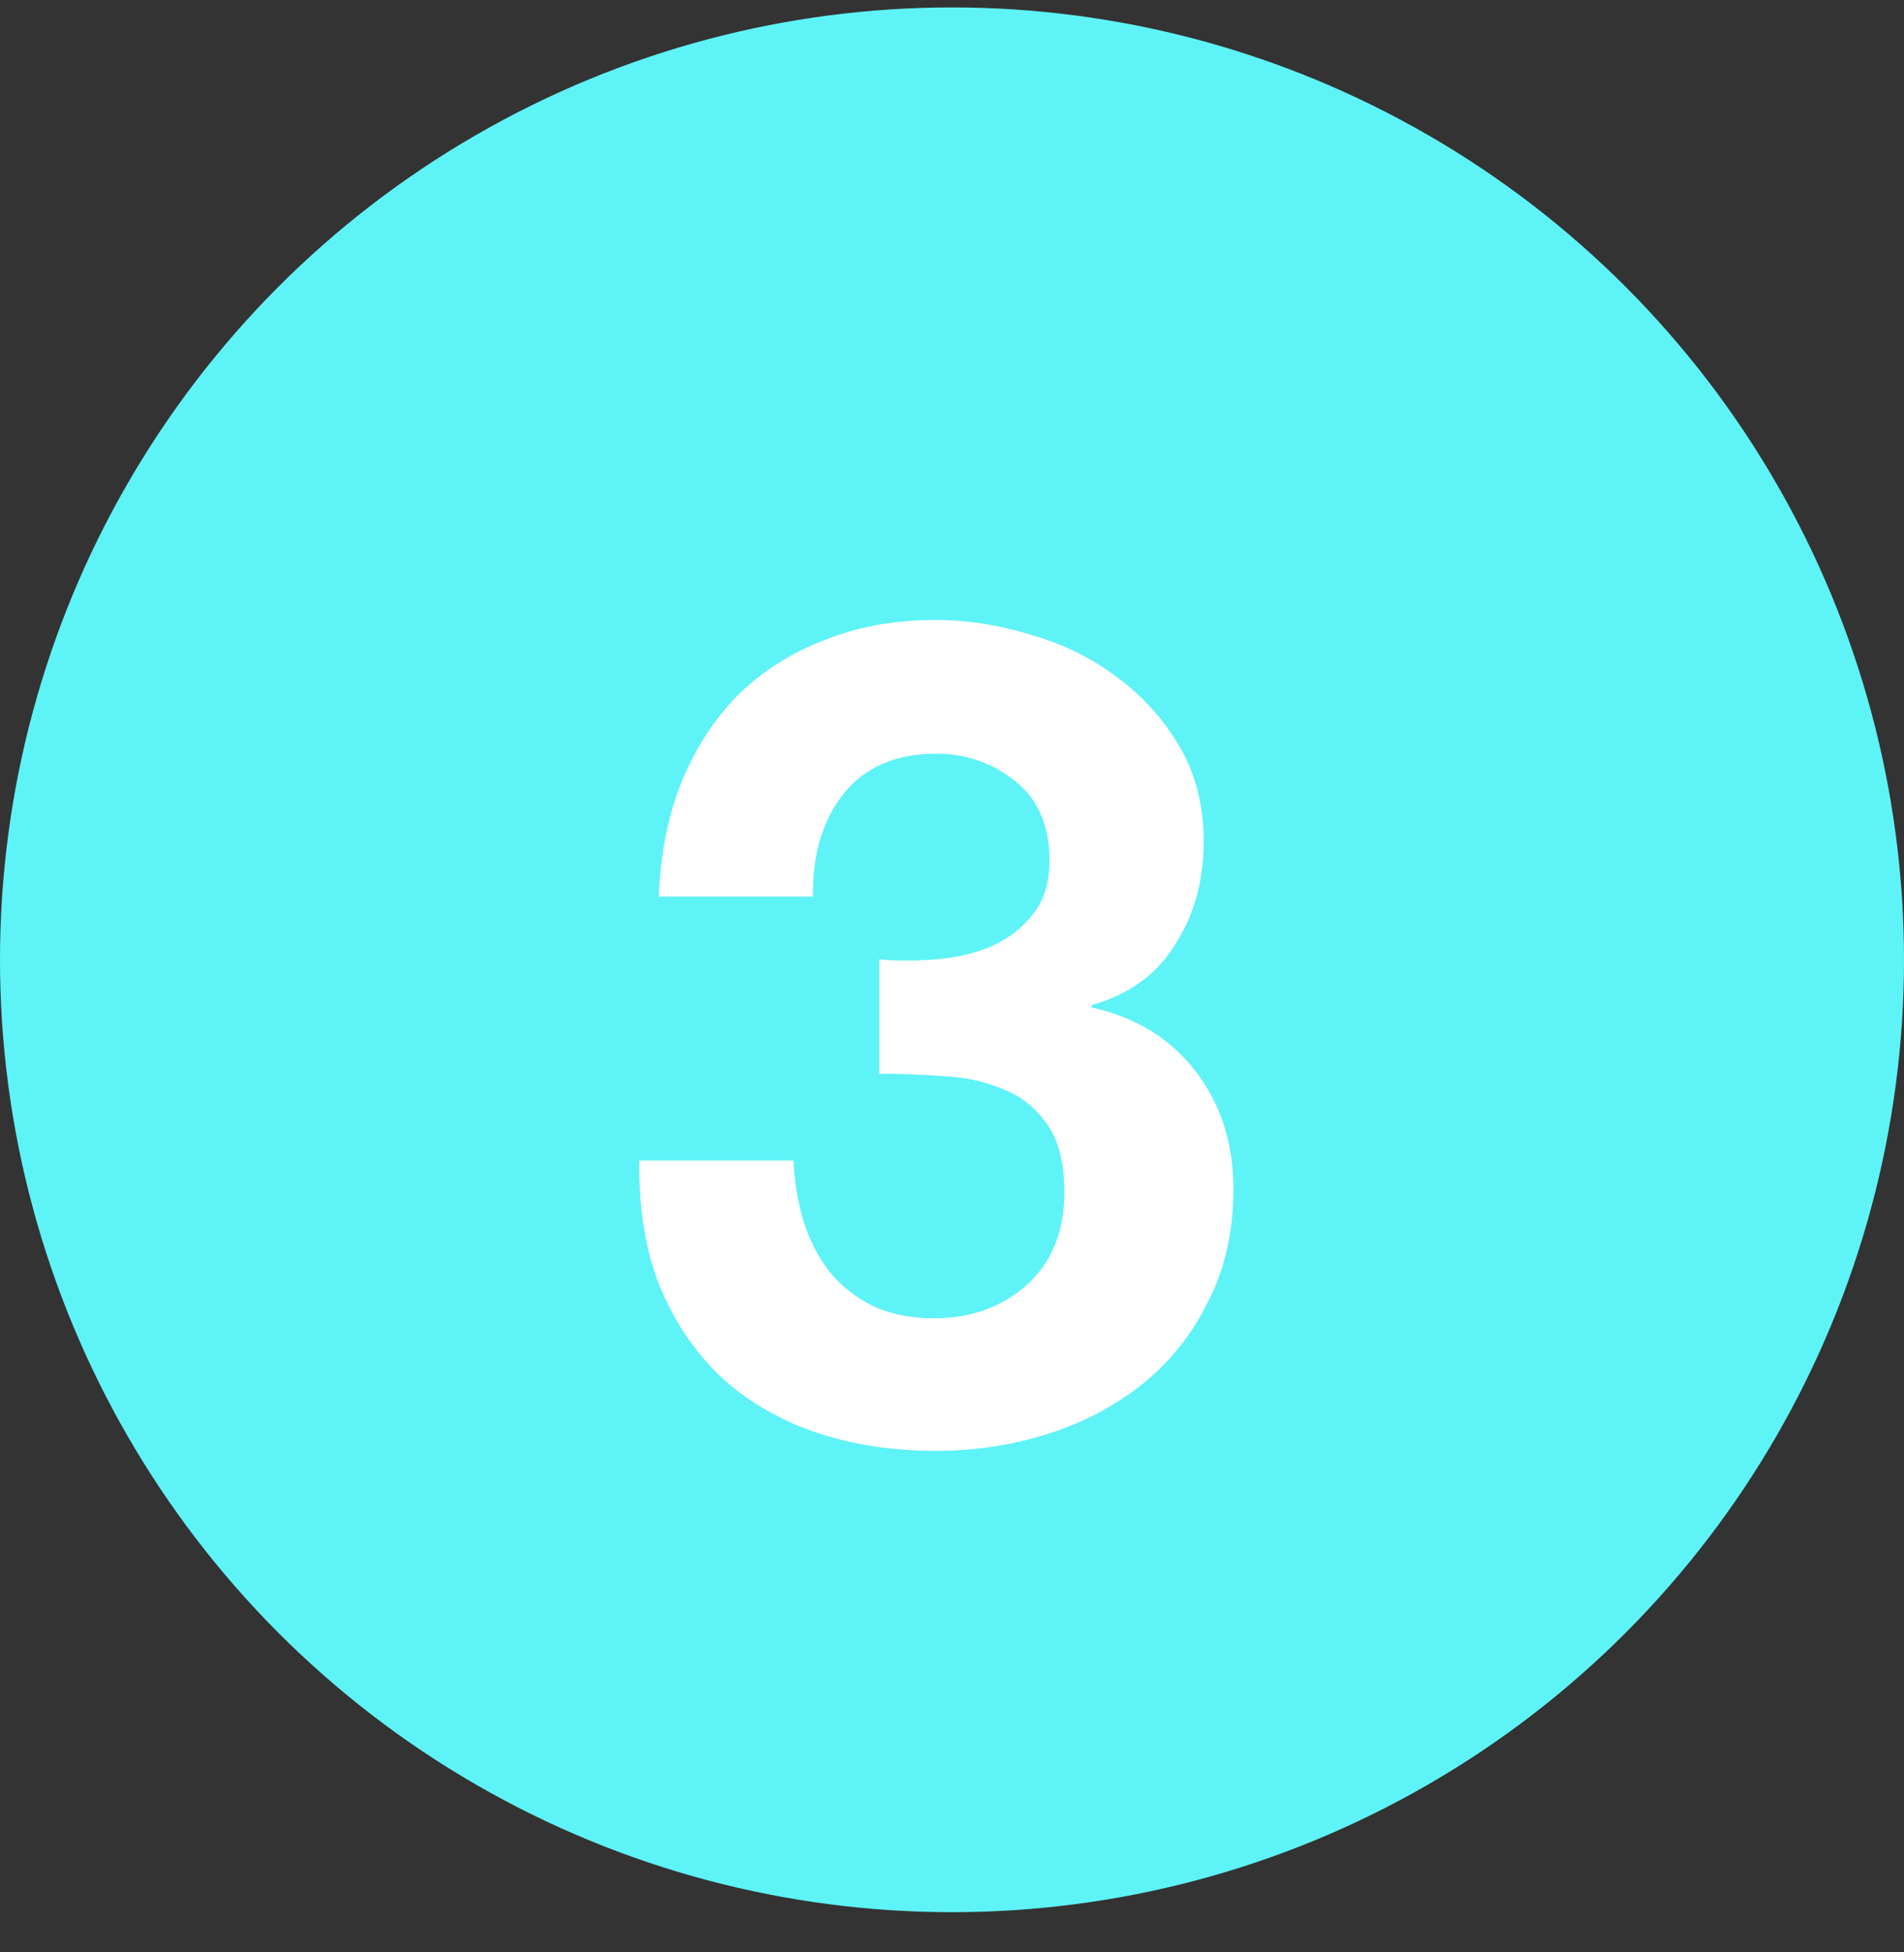 <svg xmlns="http://www.w3.org/2000/svg" width="40" height="41" viewBox="0 0 40 41" fill="none">
<rect x="0" y="0" width="40" height="41" fill="#333333" stroke="none"/>
<circle cx="20" cy="20.156" r="20" fill="#5ef3f7"/>
<path d="M18.472 20.148C18.84 20.18 19.232 20.18 19.648 20.148C20.064 20.116 20.448 20.028 20.8 19.884C21.168 19.724 21.464 19.5 21.688 19.212C21.928 18.924 22.048 18.54 22.048 18.06C22.048 17.34 21.808 16.788 21.328 16.404C20.848 16.02 20.296 15.828 19.672 15.828C18.808 15.828 18.152 16.116 17.704 16.692C17.272 17.252 17.064 17.964 17.08 18.828H13.84C13.872 17.964 14.024 17.18 14.296 16.476C14.584 15.756 14.976 15.14 15.472 14.628C15.984 14.116 16.592 13.724 17.296 13.452C18 13.164 18.784 13.02 19.648 13.02C20.32 13.02 20.992 13.124 21.664 13.332C22.336 13.524 22.936 13.82 23.464 14.22C24.008 14.62 24.448 15.108 24.784 15.684C25.12 16.26 25.288 16.924 25.288 17.676C25.288 18.492 25.088 19.212 24.688 19.836C24.304 20.46 23.72 20.884 22.936 21.108V21.156C23.864 21.364 24.592 21.812 25.12 22.5C25.648 23.188 25.912 24.012 25.912 24.972C25.912 25.852 25.736 26.636 25.384 27.324C25.048 28.012 24.592 28.588 24.016 29.052C23.44 29.516 22.776 29.868 22.024 30.108C21.272 30.348 20.488 30.468 19.672 30.468C18.728 30.468 17.864 30.332 17.08 30.06C16.312 29.788 15.656 29.396 15.112 28.884C14.568 28.356 14.144 27.716 13.84 26.964C13.552 26.212 13.416 25.348 13.432 24.372H16.672C16.688 24.82 16.76 25.252 16.888 25.668C17.016 26.068 17.2 26.42 17.44 26.724C17.68 27.012 17.976 27.244 18.328 27.42C18.696 27.596 19.128 27.684 19.624 27.684C20.392 27.684 21.04 27.452 21.568 26.988C22.096 26.508 22.36 25.86 22.36 25.044C22.36 24.404 22.232 23.916 21.976 23.58C21.736 23.244 21.424 23.004 21.04 22.86C20.656 22.7 20.232 22.612 19.768 22.596C19.32 22.564 18.888 22.548 18.472 22.548V20.148Z" fill="white"/>
</svg>